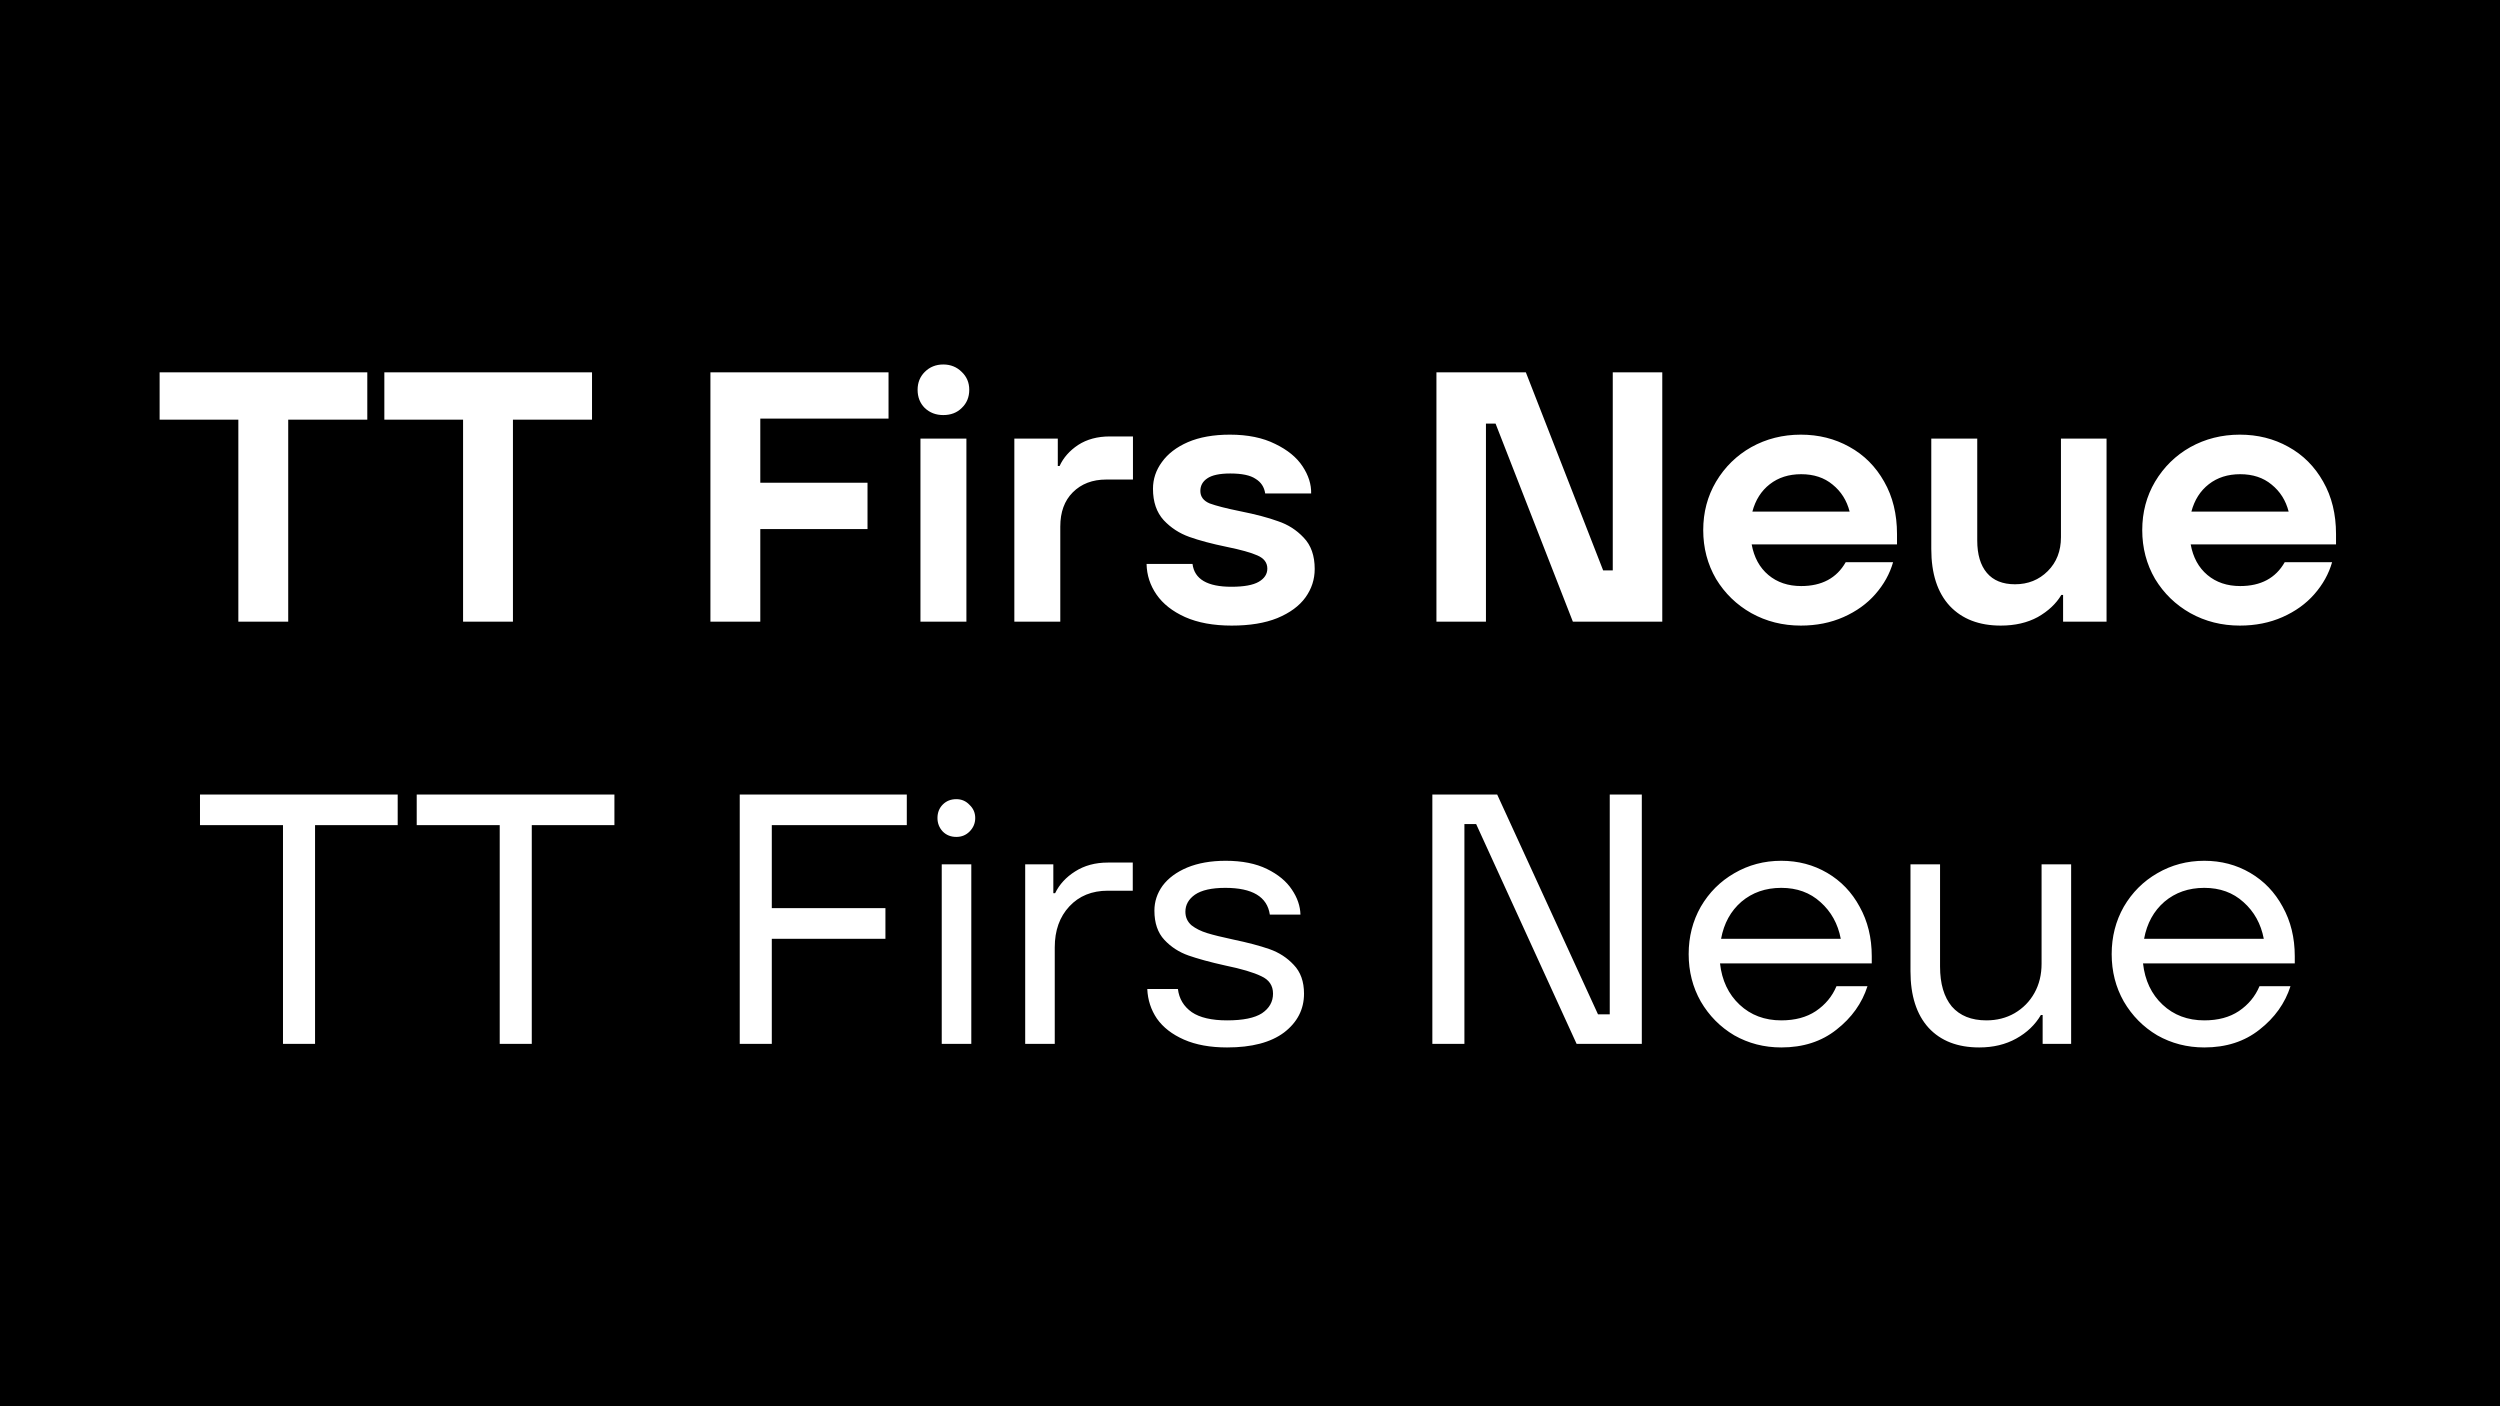 <svg width="752" height="423" viewBox="0 0 752 423" fill="none" xmlns="http://www.w3.org/2000/svg">
<rect width="752" height="423" fill="black"/>
<path d="M86.695 187H71.694V126.245H48.013V111.994H110.483V126.245H86.695V187ZM154.293 187H139.291V126.245H115.611V111.994H178.08V126.245H154.293V187ZM267.271 111.994V125.924H228.696V145.211H260.949V159.141H228.696V187H213.695V111.994H267.271ZM290.695 187H276.872V131.924H290.695V187ZM283.73 124.852C281.516 124.852 279.658 124.138 278.158 122.709C276.729 121.28 276.015 119.459 276.015 117.244C276.015 115.101 276.729 113.315 278.158 111.887C279.658 110.387 281.516 109.637 283.73 109.637C285.944 109.637 287.802 110.387 289.302 111.887C290.802 113.315 291.552 115.101 291.552 117.244C291.552 119.459 290.802 121.28 289.302 122.709C287.873 124.138 286.016 124.852 283.73 124.852ZM305.113 187V131.924H318.185V140.175H318.721C319.864 137.675 321.721 135.567 324.293 133.853C326.936 132.138 330.115 131.281 333.829 131.281H340.794V144.247H332.758C328.614 144.247 325.257 145.532 322.685 148.104C320.185 150.604 318.935 154.033 318.935 158.391V187H305.113ZM370.497 188.179C364.996 188.179 360.317 187.321 356.46 185.607C352.674 183.893 349.817 181.642 347.888 178.856C345.959 176.071 344.959 172.999 344.888 169.641H358.71C359.282 174.213 363.175 176.499 370.39 176.499C374.176 176.499 376.926 175.999 378.64 174.999C380.355 173.999 381.212 172.677 381.212 171.034C381.212 169.249 380.212 167.927 378.212 167.07C376.283 166.213 373.211 165.355 368.997 164.498C364.496 163.57 360.746 162.569 357.746 161.498C354.745 160.426 352.174 158.748 350.031 156.462C347.888 154.104 346.816 150.961 346.816 147.032C346.816 144.104 347.709 141.425 349.495 138.996C351.281 136.496 353.888 134.496 357.317 132.996C360.817 131.496 365.032 130.745 369.961 130.745C375.319 130.745 379.855 131.674 383.569 133.531C387.284 135.317 390.034 137.567 391.82 140.282C393.606 142.996 394.463 145.711 394.392 148.425H380.569C380.283 146.497 379.319 145.032 377.676 144.032C376.104 142.961 373.568 142.425 370.068 142.425C366.854 142.425 364.532 142.925 363.103 143.925C361.746 144.854 361.067 146.104 361.067 147.675C361.067 149.39 361.996 150.64 363.853 151.426C365.782 152.14 368.854 152.926 373.068 153.783C377.712 154.712 381.498 155.712 384.426 156.783C387.427 157.783 389.998 159.426 392.141 161.712C394.356 163.998 395.463 167.141 395.463 171.142C395.463 174.285 394.534 177.142 392.677 179.714C390.82 182.285 387.998 184.357 384.212 185.928C380.498 187.429 375.926 188.179 370.497 188.179ZM446.973 187H432.079V111.994H458.974L482.226 171.57H485.119V111.994H500.013V187H473.118L449.866 127.424H446.973V187ZM570.62 163.748H526.902C527.616 167.677 529.295 170.749 531.938 172.963C534.581 175.178 537.867 176.285 541.796 176.285C548.011 176.285 552.475 173.892 555.19 169.106H569.441C568.441 172.606 566.655 175.821 564.084 178.749C561.583 181.607 558.405 183.893 554.547 185.607C550.69 187.321 546.404 188.179 541.689 188.179C536.26 188.179 531.295 186.929 526.795 184.428C522.366 181.928 518.83 178.499 516.187 174.142C513.615 169.713 512.329 164.82 512.329 159.462C512.329 154.104 513.615 149.247 516.187 144.889C518.83 140.461 522.366 136.996 526.795 134.496C531.295 131.996 536.26 130.745 541.689 130.745C547.046 130.745 551.904 131.96 556.261 134.389C560.69 136.817 564.191 140.318 566.762 144.889C569.334 149.39 570.62 154.64 570.62 160.641V163.748ZM541.796 142.639C538.081 142.639 534.938 143.639 532.367 145.64C529.795 147.64 528.045 150.39 527.116 153.89H556.369C555.511 150.533 553.797 147.818 551.225 145.747C548.725 143.675 545.582 142.639 541.796 142.639ZM601.826 188.179C595.325 188.179 590.218 186.214 586.503 182.285C582.789 178.285 580.931 172.57 580.931 165.141V131.924H594.754V162.569C594.754 166.784 595.718 170.034 597.647 172.32C599.576 174.606 602.397 175.749 606.112 175.749C610.041 175.749 613.327 174.428 615.97 171.784C618.613 169.141 619.935 165.748 619.935 161.605V131.924H633.65V187H620.578V178.964H620.042C618.47 181.607 616.113 183.821 612.97 185.607C609.827 187.321 606.112 188.179 601.826 188.179ZM702.676 163.748H658.958C659.672 167.677 661.351 170.749 663.994 172.963C666.637 175.178 669.923 176.285 673.852 176.285C680.067 176.285 684.531 173.892 687.246 169.106H701.497C700.497 172.606 698.711 175.821 696.139 178.749C693.639 181.607 690.46 183.893 686.603 185.607C682.745 187.321 678.459 188.179 673.745 188.179C668.316 188.179 663.351 186.929 658.851 184.428C654.422 181.928 650.886 178.499 648.243 174.142C645.671 169.713 644.385 164.82 644.385 159.462C644.385 154.104 645.671 149.247 648.243 144.889C650.886 140.461 654.422 136.996 658.851 134.496C663.351 131.996 668.316 130.745 673.745 130.745C679.102 130.745 683.96 131.96 688.317 134.389C692.746 136.817 696.247 140.318 698.818 144.889C701.39 149.39 702.676 154.64 702.676 160.641V163.748ZM673.852 142.639C670.137 142.639 666.994 143.639 664.423 145.64C661.851 147.64 660.101 150.39 659.172 153.89H688.425C687.567 150.533 685.853 147.818 683.281 145.747C680.781 143.675 677.638 142.639 673.852 142.639Z" fill="white"/>
<path d="M94.767 314H85.123V248.209H60.157V238.994H119.626V248.209H94.767V314ZM159.957 314H150.314V248.209H125.348V238.994H184.817V248.209H159.957V314ZM272.766 238.994V248.209H232.156V273.175H266.337V282.39H232.156V314H222.512V238.994H272.766ZM292.169 314H283.275V259.996H292.169V314ZM287.669 251.745C286.026 251.745 284.668 251.209 283.597 250.138C282.525 248.995 281.99 247.637 281.99 246.066C281.99 244.423 282.525 243.066 283.597 241.994C284.668 240.923 286.026 240.387 287.669 240.387C289.24 240.387 290.562 240.958 291.633 242.101C292.776 243.173 293.348 244.494 293.348 246.066C293.348 247.637 292.776 248.995 291.633 250.138C290.562 251.209 289.24 251.745 287.669 251.745ZM308.377 314V259.996H316.842V268.675H317.377C318.663 266.032 320.663 263.853 323.378 262.139C326.164 260.353 329.45 259.46 333.236 259.46H340.736V267.925H333.236C328.45 267.925 324.592 269.496 321.663 272.64C318.735 275.783 317.27 279.89 317.27 284.962V314H308.377ZM369.104 315.072C364.032 315.072 359.71 314.286 356.138 312.714C352.567 311.143 349.852 309.035 347.995 306.392C346.209 303.749 345.245 300.785 345.102 297.499H354.317C354.674 300.427 356.067 302.749 358.496 304.464C360.925 306.107 364.461 306.928 369.104 306.928C373.89 306.928 377.39 306.214 379.605 304.785C381.819 303.285 382.926 301.32 382.926 298.892C382.926 296.463 381.748 294.713 379.39 293.641C377.033 292.498 373.426 291.427 368.568 290.427C364.068 289.427 360.389 288.427 357.531 287.426C354.674 286.426 352.245 284.855 350.245 282.712C348.245 280.569 347.245 277.64 347.245 273.925C347.245 271.211 348.066 268.711 349.709 266.425C351.424 264.139 353.888 262.317 357.103 260.96C360.389 259.603 364.246 258.924 368.675 258.924C373.604 258.924 377.747 259.746 381.105 261.389C384.462 263.032 386.962 265.103 388.605 267.603C390.248 270.032 391.106 272.532 391.177 275.104H381.962C381.176 269.746 376.712 267.068 368.568 267.068C364.496 267.068 361.46 267.746 359.46 269.104C357.531 270.461 356.567 272.175 356.567 274.247C356.567 275.89 357.174 277.247 358.389 278.319C359.674 279.319 361.246 280.104 363.103 280.676C364.961 281.247 367.568 281.89 370.925 282.605C375.354 283.533 378.997 284.498 381.855 285.498C384.712 286.498 387.141 288.069 389.141 290.212C391.213 292.355 392.249 295.248 392.249 298.892C392.249 303.606 390.248 307.499 386.248 310.571C382.248 313.571 376.533 315.072 369.104 315.072ZM440.494 314H430.851V238.994H450.352L480.676 305.106H484.212V238.994H493.856V314H474.247L444.03 247.888H440.494V314ZM563.025 289.784H517.379C517.95 294.927 519.915 299.07 523.272 302.213C526.63 305.356 530.809 306.928 535.809 306.928C539.952 306.928 543.417 305.999 546.203 304.142C549.06 302.213 551.132 299.713 552.417 296.641H561.74C560.097 301.785 556.989 306.142 552.417 309.714C547.917 313.286 542.381 315.072 535.809 315.072C530.666 315.072 525.951 313.857 521.665 311.428C517.45 308.928 514.093 305.535 511.593 301.249C509.164 296.963 507.95 292.213 507.95 286.998C507.95 281.783 509.164 277.033 511.593 272.747C514.093 268.461 517.45 265.103 521.665 262.674C525.951 260.174 530.666 258.924 535.809 258.924C540.881 258.924 545.488 260.139 549.632 262.567C553.775 264.996 557.025 268.389 559.382 272.747C561.811 277.104 563.025 282.069 563.025 287.641V289.784ZM535.809 267.068C531.094 267.068 527.094 268.461 523.808 271.247C520.593 274.032 518.558 277.747 517.7 282.39H553.703C552.846 277.89 550.81 274.211 547.596 271.354C544.453 268.496 540.524 267.068 535.809 267.068ZM595.353 315.072C588.853 315.072 583.781 313.107 580.138 309.178C576.495 305.178 574.673 299.499 574.673 292.141V259.996H583.567V290.748C583.567 295.891 584.745 299.892 587.103 302.749C589.531 305.535 592.996 306.928 597.496 306.928C600.64 306.928 603.461 306.214 605.961 304.785C608.533 303.285 610.533 301.249 611.962 298.677C613.391 296.106 614.105 293.177 614.105 289.891V259.996H622.998V314H614.426V305.321H613.891C612.176 308.25 609.712 310.607 606.497 312.393C603.283 314.179 599.568 315.072 595.353 315.072ZM690.268 289.784H644.621C645.193 294.927 647.157 299.07 650.515 302.213C653.872 305.356 658.051 306.928 663.051 306.928C667.195 306.928 670.659 305.999 673.445 304.142C676.303 302.213 678.374 299.713 679.66 296.641H688.982C687.339 301.785 684.232 306.142 679.66 309.714C675.16 313.286 669.623 315.072 663.051 315.072C657.908 315.072 653.193 313.857 648.907 311.428C644.693 308.928 641.335 305.535 638.835 301.249C636.406 296.963 635.192 292.213 635.192 286.998C635.192 281.783 636.406 277.033 638.835 272.747C641.335 268.461 644.693 265.103 648.907 262.674C653.193 260.174 657.908 258.924 663.051 258.924C668.123 258.924 672.731 260.139 676.874 262.567C681.017 264.996 684.267 268.389 686.625 272.747C689.054 277.104 690.268 282.069 690.268 287.641V289.784ZM663.051 267.068C658.337 267.068 654.336 268.461 651.05 271.247C647.836 274.032 645.8 277.747 644.943 282.39H680.946C680.089 277.89 678.053 274.211 674.838 271.354C671.695 268.496 667.766 267.068 663.051 267.068Z" fill="white"/>
</svg>
